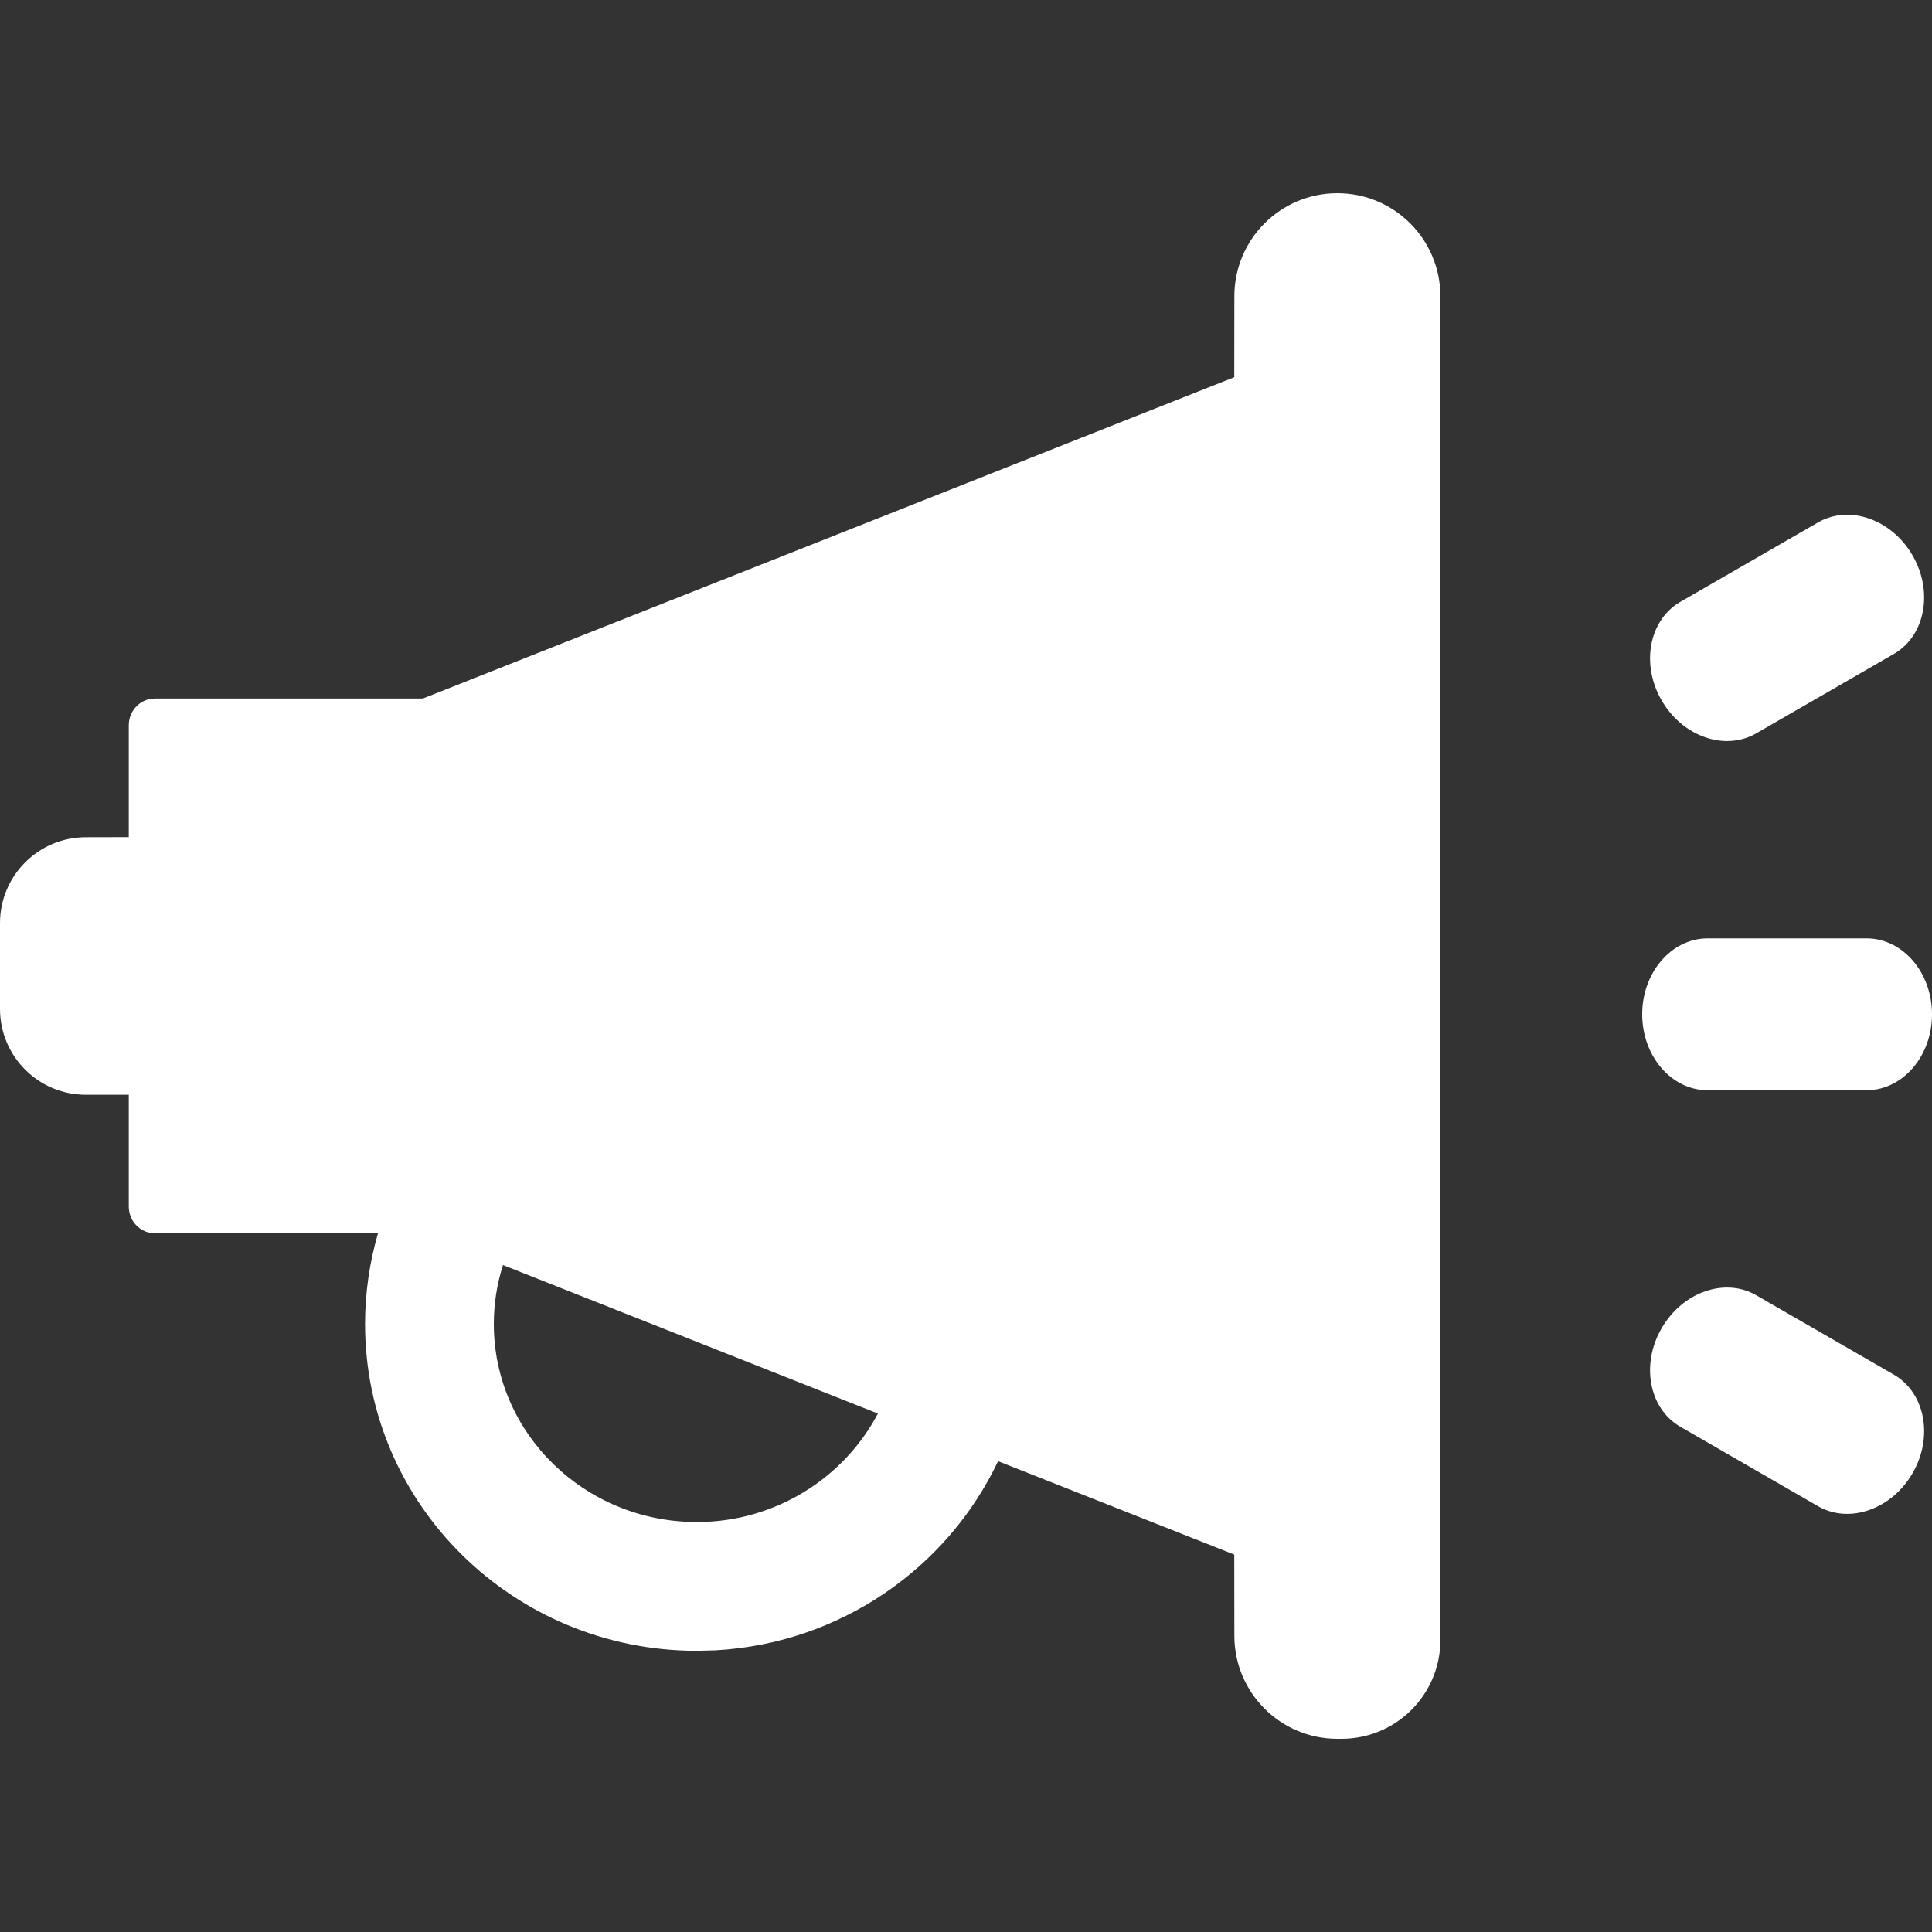 <?xml version="1.0" encoding="UTF-8"?><svg version="1.1" width="20px" height="20px" viewBox="0 0 20.0 20.0" xmlns="http://www.w3.org/2000/svg" xmlns:xlink="http://www.w3.org/1999/xlink"><rect x="0" y="0" width="20.0" height="20.0" fill="#333333" stroke="none"/><defs><clipPath id="i0"><path d="M1920,0 L1920,1080 L0,1080 L0,0 L1920,0 Z"></path></clipPath><clipPath id="i1"><path d="M13.844,0 C14.434,-1.082166e-16 14.911,0.478 14.911,1.067 L14.911,14.977 C14.911,15.542 14.453,16 13.888,16 L13.844,16 C13.255,16 12.778,15.522 12.778,14.933 L12.777,14.093 L10.332,13.126 C9.807,14.235 8.695,15.014 7.404,15.084 L7.214,15.089 C5.32,15.089 3.779,13.578 3.779,11.706 C3.779,11.385 3.825,11.07 3.913,10.767 L1.604,10.767 C1.455,10.767 1.333,10.644 1.333,10.49 L1.333,9.333 L0.889,9.333 C0.398,9.333 6.01203334e-17,8.935 0,8.444 L0,7.556 C-6.01203334e-17,7.065 0.398,6.667 0.889,6.667 L1.333,6.666 L1.333,5.508 C1.333,5.376 1.423,5.267 1.542,5.238 L1.604,5.231 L4.378,5.231 L12.777,1.905 L12.778,1.067 C12.778,0.478 13.255,1.082166e-16 13.844,0 Z M5.207,11.096 C5.144,11.291 5.112,11.497 5.112,11.706 C5.112,12.835 6.05,13.756 7.214,13.756 C8.026,13.756 8.737,13.3 9.088,12.633 L7.217,11.892 L5.207,11.096 Z M17.201,11.75 C17.415,11.379 17.847,11.224 18.171,11.403 L19.615,12.236 C19.931,12.427 20.014,12.879 19.799,13.25 C19.585,13.621 19.153,13.776 18.829,13.597 L17.385,12.764 C17.069,12.573 16.986,12.121 17.201,11.75 Z M19.333,7.714 C19.703,7.721 20,8.071 20,8.5 C20,8.929 19.703,9.279 19.333,9.286 L17.667,9.286 C17.297,9.279 17,8.929 17,8.5 C17,8.071 17.297,7.721 17.667,7.714 Z M18.829,3.403 C19.153,3.224 19.585,3.379 19.799,3.75 C20.014,4.121 19.931,4.573 19.615,4.764 L18.171,5.597 C17.847,5.776 17.415,5.621 17.201,5.25 C16.986,4.879 17.069,4.427 17.385,4.236 Z"></path></clipPath></defs><g transform="translate(-749.0 -736.0)"><g clip-path="url(#i0)"><g transform="translate(735.0 722.0)"><g transform="translate(8.0 8.0)"><g transform="translate(6 6.0)"><g transform="translate(0.0 2.0)"><g clip-path="url(#i1)"><polygon points="0,0 20,0 20,16 0,16 0,0" stroke="none" fill="#FFFFFF"></polygon></g></g></g></g></g></g></g></svg>